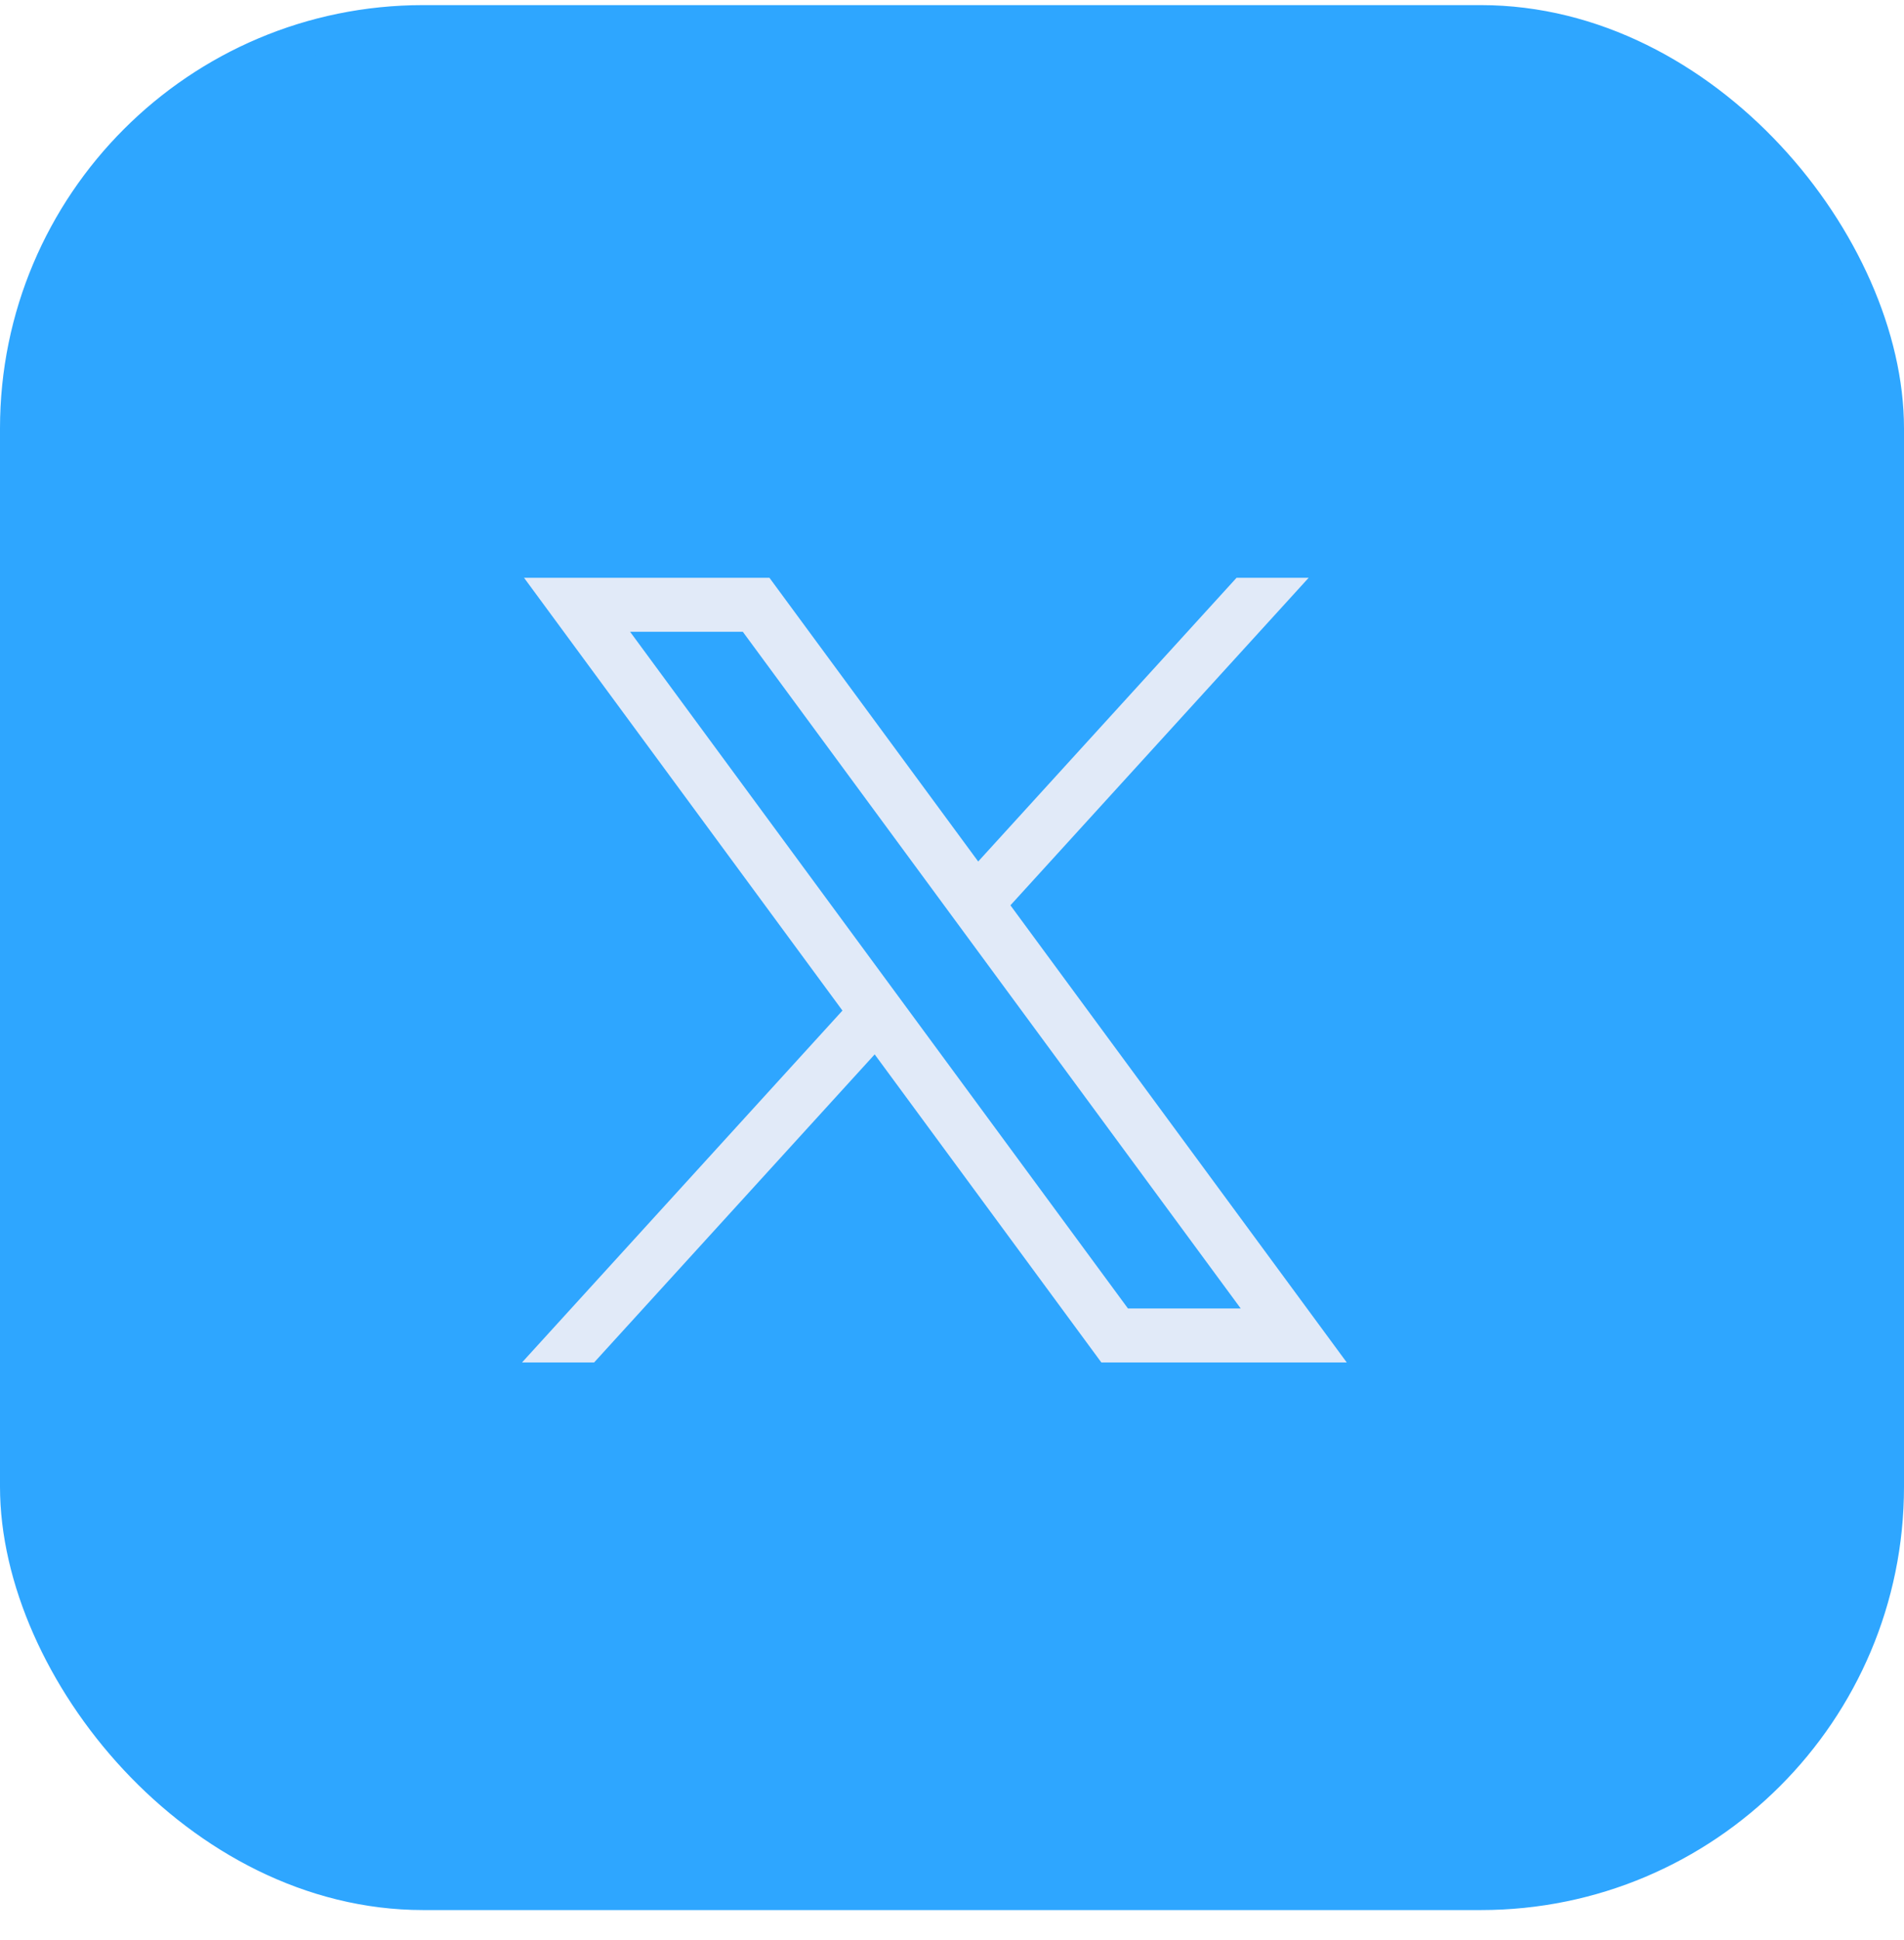 <svg width="54" height="55" viewBox="0 0 54 55" fill="none" xmlns="http://www.w3.org/2000/svg">
<rect x="0.5" y="0.645" width="53" height="53" rx="11.5" fill="#2EA6FF"/>
<path d="M14.862 16.378L23.893 28.647L14.805 38.622H16.85L24.807 29.889L31.236 38.622H38.196L28.657 25.663L37.116 16.378H35.071L27.743 24.421L21.822 16.378H14.862ZM17.87 17.909H21.067L35.188 37.091H31.99L17.87 17.909Z" fill="#E1EAF8"/>
<rect x="0.5" y="0.645" width="53" height="53" rx="11.5" stroke="#2EA6FF"/>
</svg>
